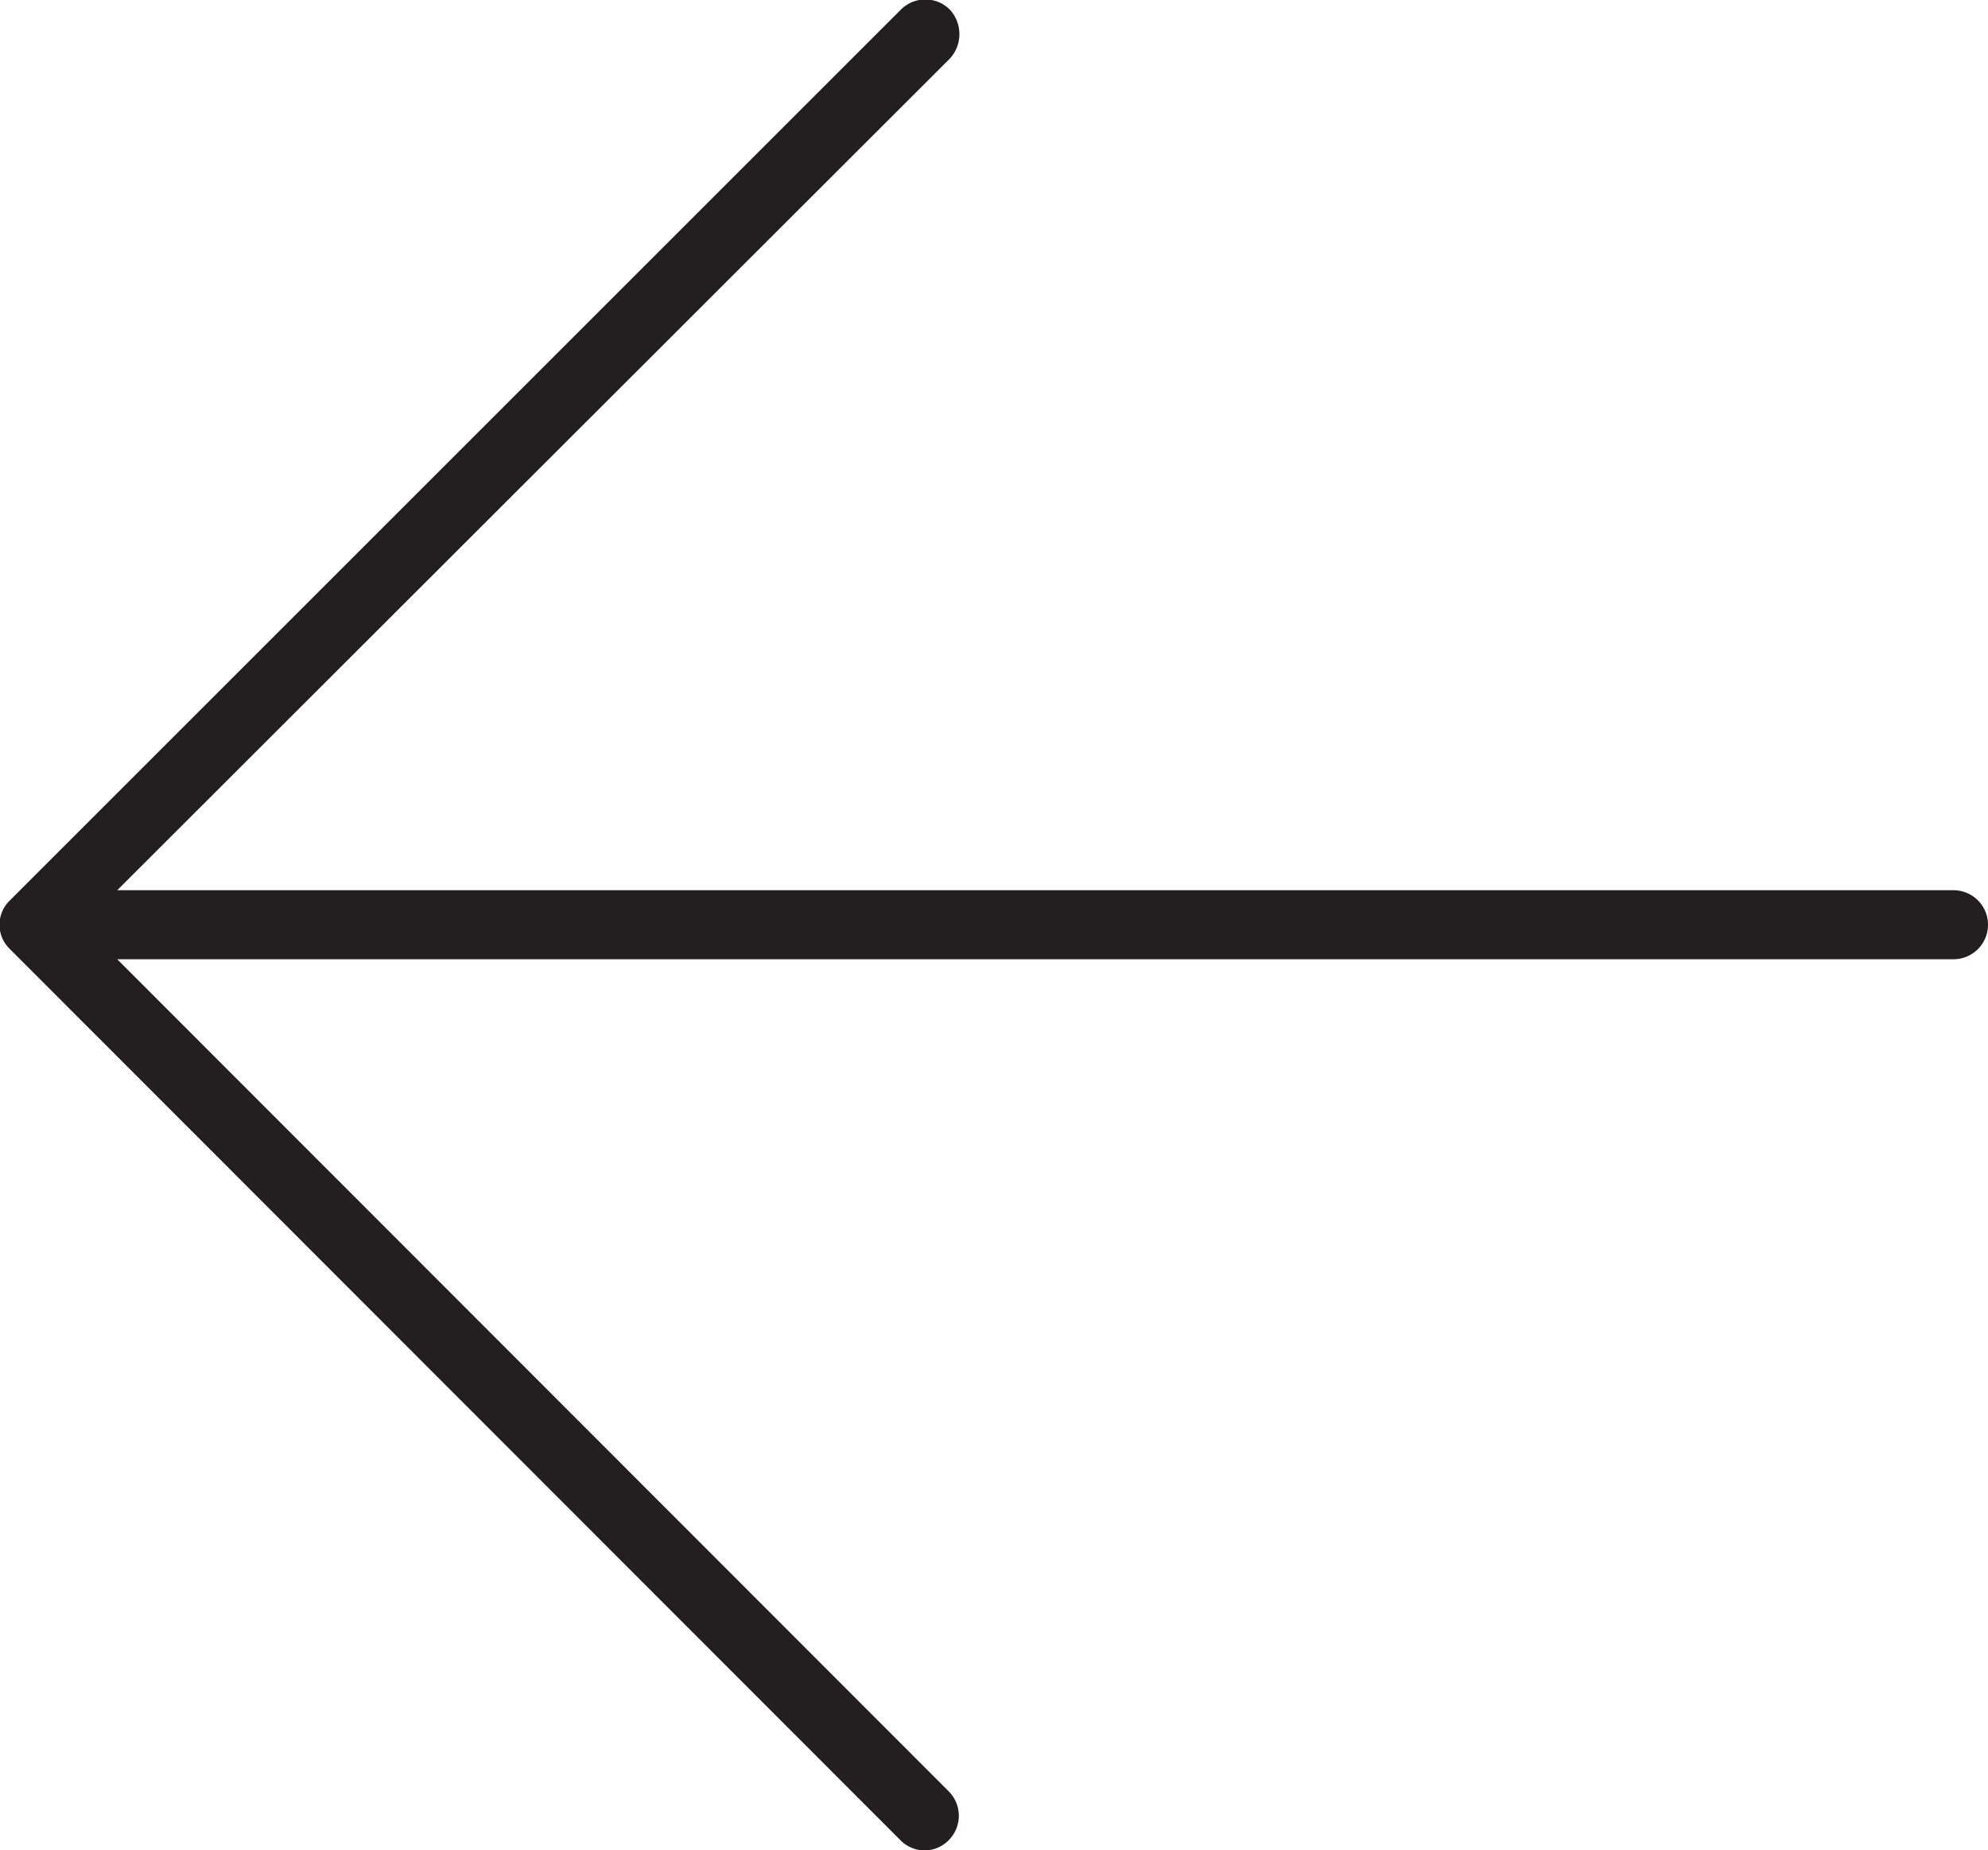 <svg id="Layer_1" data-name="Layer 1" xmlns="http://www.w3.org/2000/svg" xmlns:xlink="http://www.w3.org/1999/xlink" viewBox="0 0 24.76 23.05"><defs><style>.cls-1{fill:none;}.cls-2{clip-path:url(#clip-path);}.cls-3{fill:#231f20;}</style><clipPath id="clip-path" transform="translate(-947.18 -528.5)"><rect class="cls-1" x="947.18" y="528.5" width="24.76" height="23.05"/></clipPath></defs><g class="cls-2"><path class="cls-3" d="M958.4,528.62a.43.43,0,0,1,.61,0,.45.45,0,0,1,0,.61l-10.37,10.36h22.87a.43.43,0,0,1,.43.43.43.43,0,0,1-.43.43H948.64L959,550.82a.43.43,0,0,1,0,.6.42.42,0,0,1-.61,0l-11.09-11.1a.42.42,0,0,1,0-.6Z" transform="translate(-947.18 -528.5)"/></g></svg>